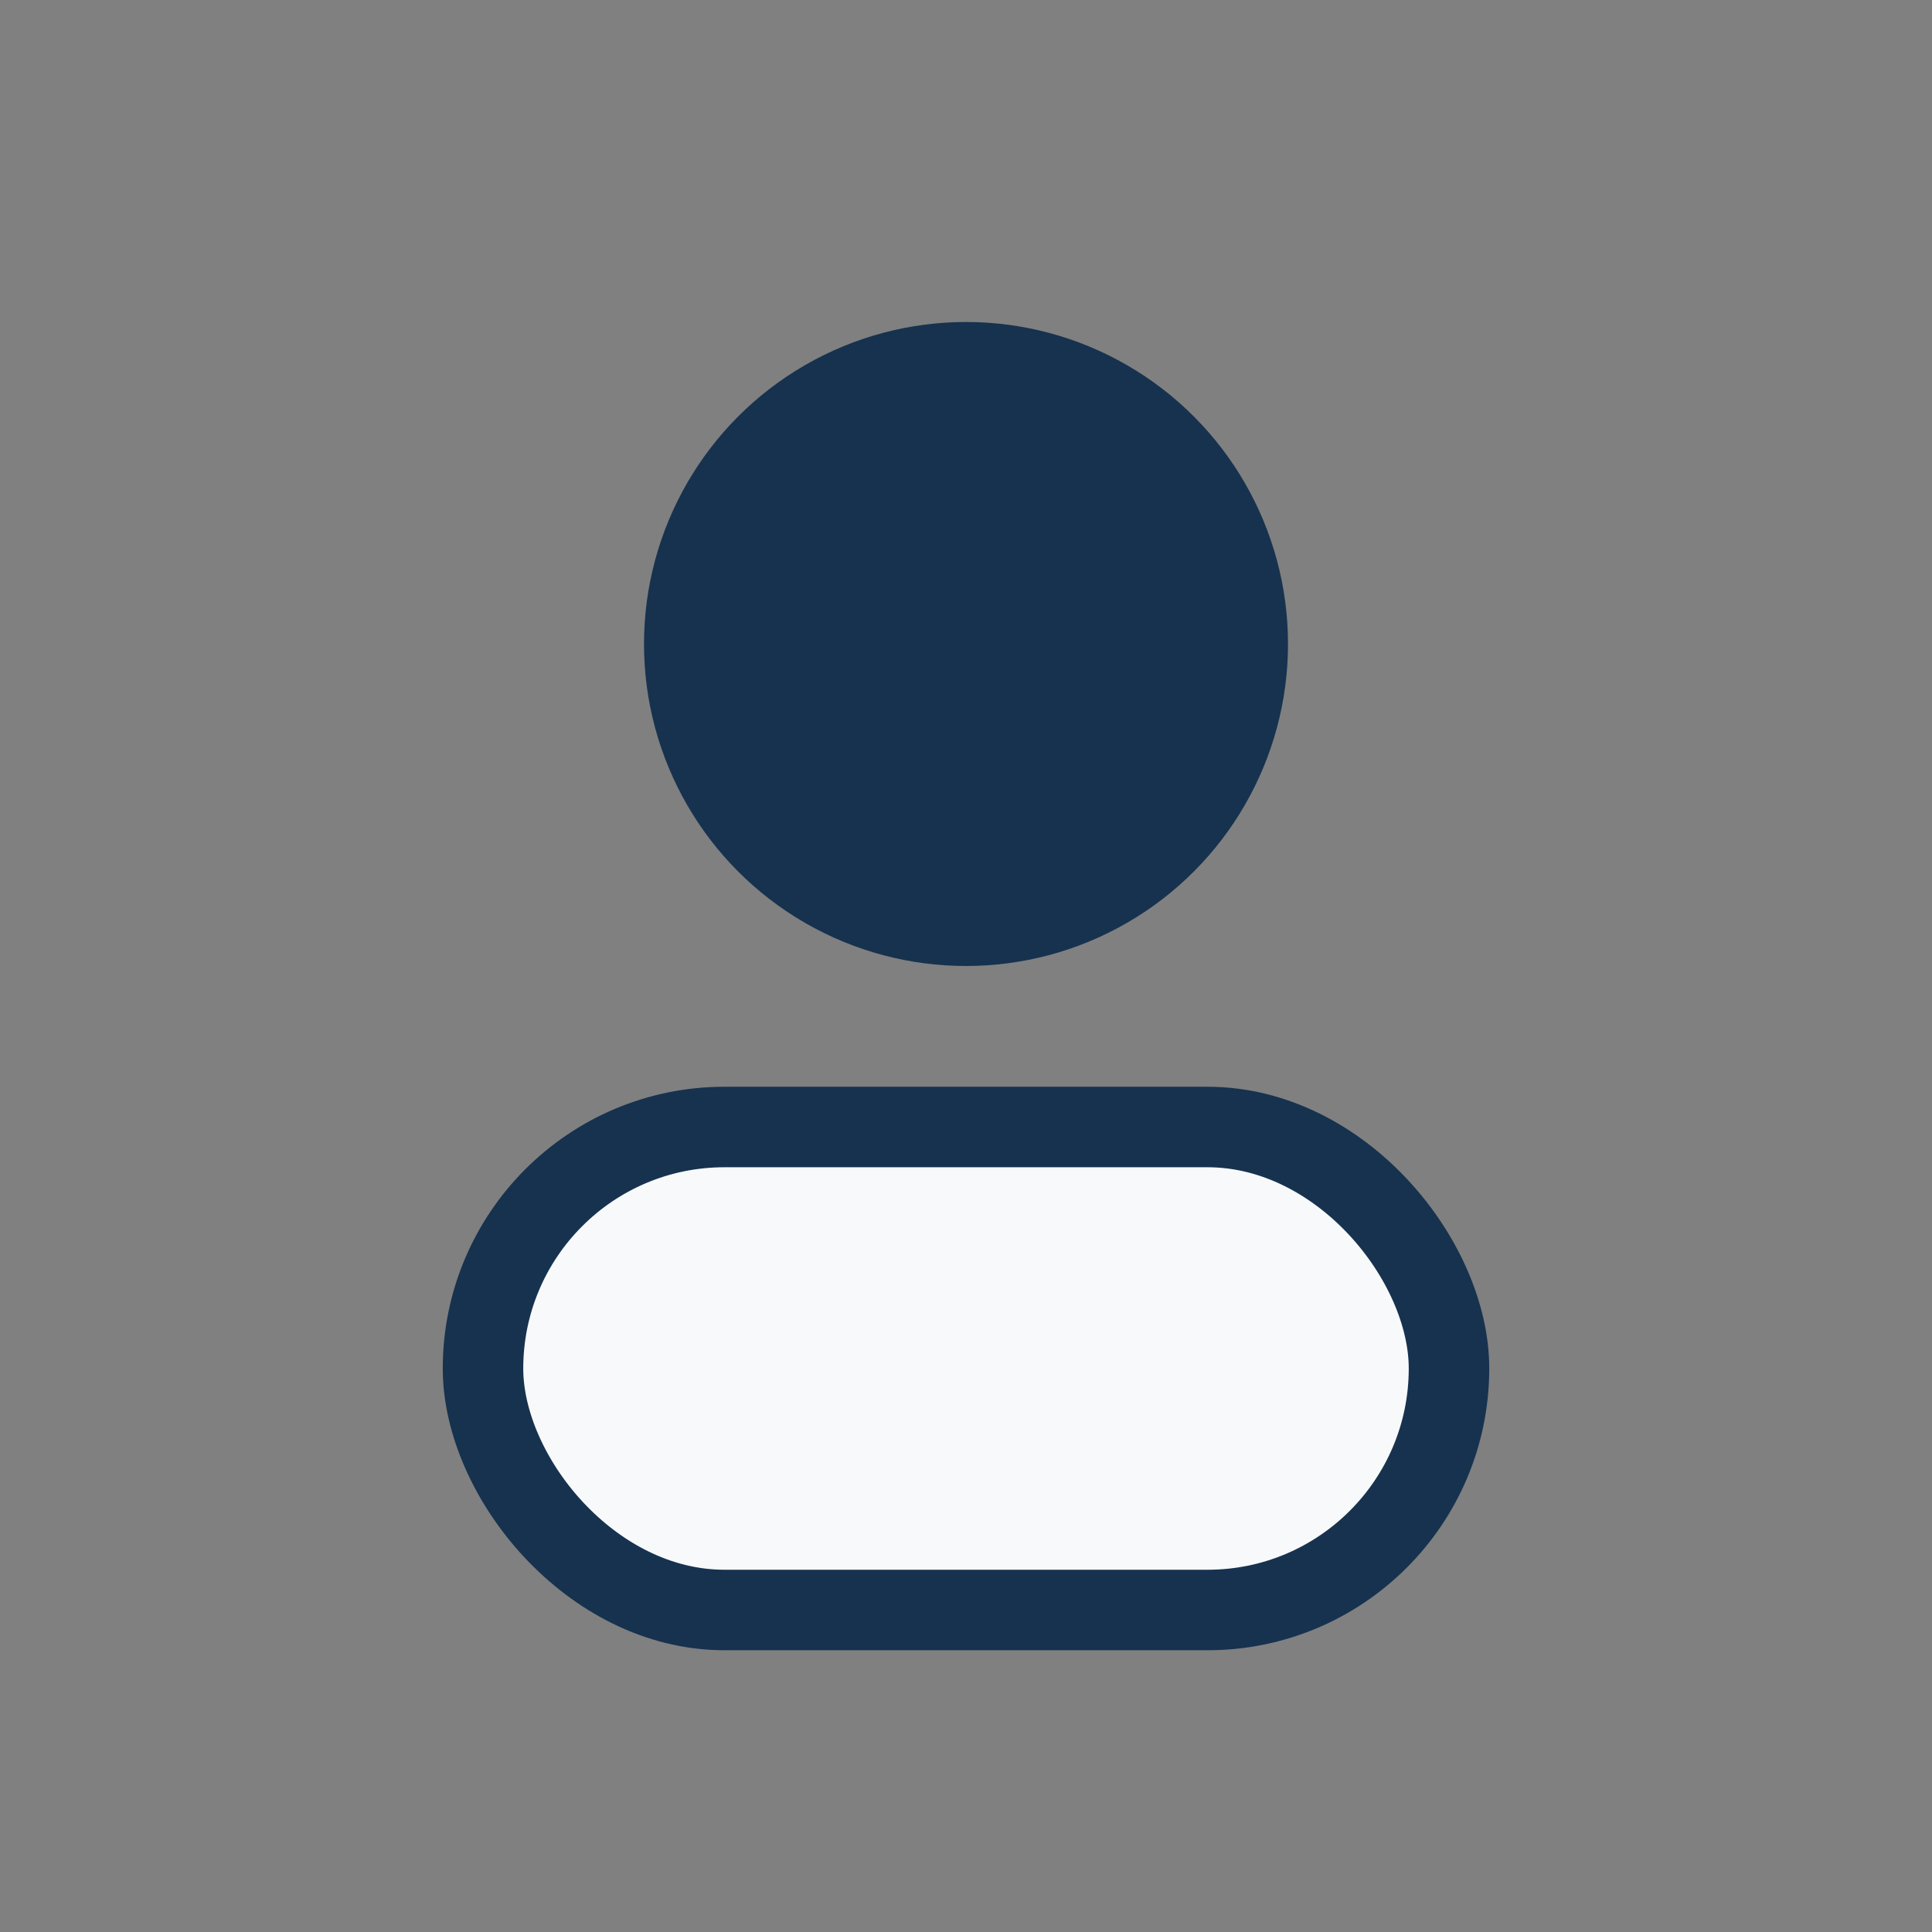 <?xml version="1.0" encoding="UTF-8"?>
<svg xmlns="http://www.w3.org/2000/svg" width="24" height="24" viewBox="0 0 24 24"><rect x="0" y="0" width="24" height="24" fill="#808080" stroke="none"/><circle cx="12" cy="8" r="4" fill="#16324F"/><rect x="6" y="14" width="12" height="6" rx="3" fill="#F8F9FA" stroke="#16324F"/></svg>